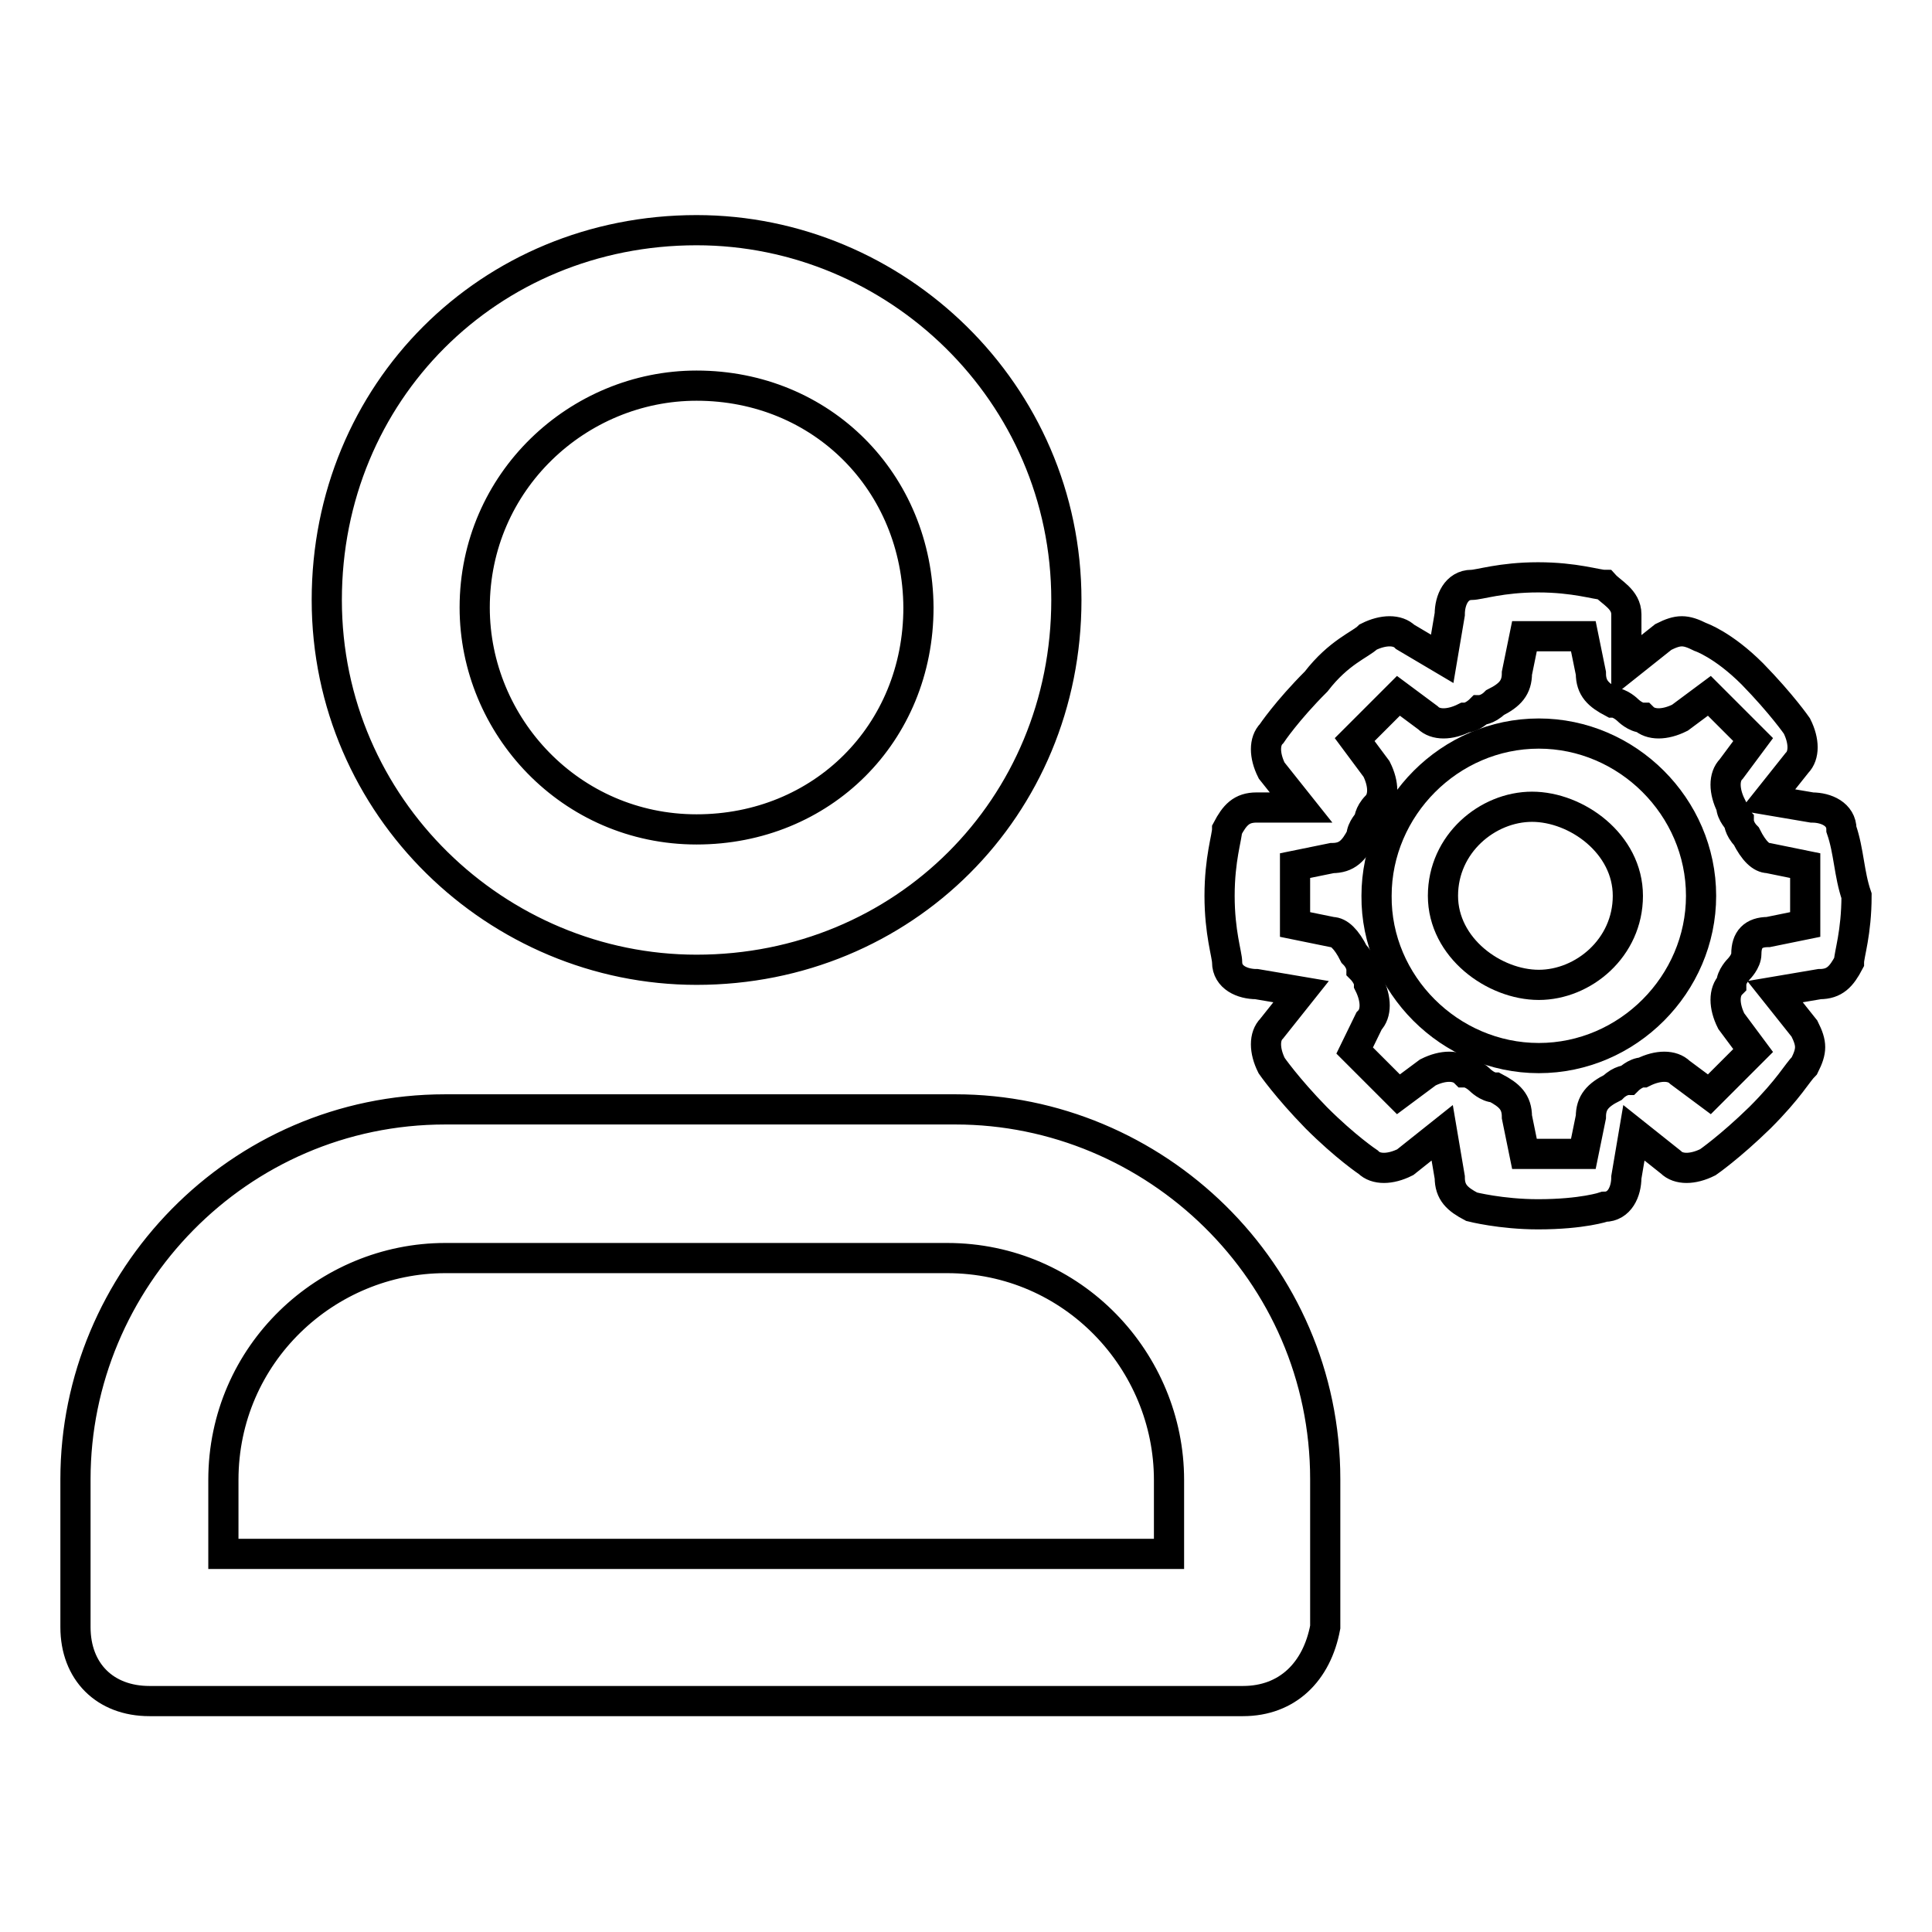 <?xml version="1.0" encoding="utf-8"?>
<!-- Svg Vector Icons : http://www.onlinewebfonts.com/icon -->
<!DOCTYPE svg PUBLIC "-//W3C//DTD SVG 1.1//EN" "http://www.w3.org/Graphics/SVG/1.1/DTD/svg11.dtd">
<svg version="1.1" xmlns="http://www.w3.org/2000/svg" xmlns:xlink="http://www.w3.org/1999/xlink" x="0px" y="0px" viewBox="0 0 256 256" enable-background="new 0 0 256 256" xml:space="preserve">
<g> <path stroke-width="4" fill-opacity="0" stroke="#000000"  d="M164.7,225.4H19.8c-5.9,0-9.8-3.9-9.8-9.8v-19.6c0-26.4,21.5-49,49-49h67.6c26.4,0,49,21.5,49,49v19.6 C174.5,221.5,170.6,225.4,164.7,225.4L164.7,225.4z M29.6,205.9h125.3v-9.8c0-15.7-12.7-29.4-29.4-29.4H59 c-15.7,0-29.4,12.7-29.4,29.4V205.9z M92.3,128.5c-26.4,0-49-21.5-49-49s21.5-49,49-49c26.4,0,49,21.5,49,49 S119.7,128.5,92.3,128.5z M92.3,51.1c-15.7,0-29.4,12.7-29.4,29.4c0,15.7,12.7,29.4,29.4,29.4c16.6,0,29.4-12.7,29.4-29.4 C121.6,63.9,108.9,51.1,92.3,51.1z M244,109.9c0-2-2-2.9-3.9-2.9l-5.9-1l3.9-4.9c1-1,1-2.9,0-4.9c0,0-2-2.9-5.9-6.9 c-3.9-3.9-6.9-4.9-6.9-4.9c-2-1-2.9-1-4.9,0l-4.9,3.9v-6.9c0-2-2-2.9-2.9-3.9c-1,0-3.9-1-8.8-1s-7.8,1-8.8,1c-2,0-2.9,2-2.9,3.9 l-1,5.9l-4.9-2.9c-1-1-2.9-1-4.9,0c-1,1-3.9,2-6.9,5.9c-3.9,3.9-5.9,6.9-5.9,6.9c-1,1-1,2.9,0,4.9l3.9,4.9h-5.9c-2,0-2.9,1-3.9,2.9 c0,1-1,3.9-1,8.8s1,7.8,1,8.8c0,2,2,2.9,3.9,2.9l5.9,1l-3.9,4.9c-1,1-1,2.9,0,4.9c0,0,2,2.9,5.9,6.9c3.9,3.9,6.9,5.9,6.9,5.9 c1,1,2.9,1,4.9,0l4.9-3.9l1,5.9c0,2,1,2.9,2.9,3.9c0,0,3.9,1,8.8,1c5.9,0,8.8-1,8.8-1c2,0,2.9-2,2.9-3.9l1-5.9l4.9,3.9 c1,1,2.9,1,4.9,0c0,0,2.9-2,6.9-5.9c3.9-3.9,4.9-5.9,5.9-6.9c1-2,1-2.9,0-4.9l-3.9-4.9l5.9-1c2,0,2.9-1,3.9-2.9c0-1,1-3.9,1-8.8 C245,115.8,245,112.8,244,109.9L244,109.9z M181.4,135.3c1-1,1-2.9,0-4.9c0-1-1-2-1-2s0-1-1-2c-1-2-2-2.9-2.9-2.9l-4.9-1v-3.9v-3.9 l4.9-1c2,0,2.9-1,3.9-2.9c0-1,1-2,1-2s0-1,1-2c1-1,1-2.9,0-4.9l-2.9-3.9l2.9-2.9l2.9-2.9l3.9,2.9c1,1,2.9,1,4.9,0c1,0,2-1,2-1 s1,0,2-1c2-1,2.9-2,2.9-3.9l1-4.9h7.8l1,4.9c0,2,1,2.9,2.9,3.9c1,0,2,1,2,1s1,1,2,1c1,1,2.9,1,4.9,0l3.9-2.9l2.9,2.9l2.9,2.9 l-2.9,3.9c-1,1-1,2.9,0,4.9c0,1,1,2,1,2s0,1,1,2c1,2,2,2.9,2.9,2.9l4.9,1v7.8l-4.9,1c-2,0-2.9,1-2.9,2.9c0,1-1,2-1,2s-1,1-1,2 c-1,1-1,2.9,0,4.9l2.9,3.9l-2.9,2.9l-2.9,2.9l-3.9-2.9c-1-1-2.9-1-4.9,0c-1,0-2,1-2,1s-1,0-2,1c-2,1-2.9,2-2.9,3.9l-1,4.9h-7.8 l-1-4.9c0-2-1-2.9-2.9-3.9c-1,0-2-1-2-1s-1-1-2-1c-1-1-2.9-1-4.9,0l-3.9,2.9l-2.9-2.9l-2.9-2.9L181.4,135.3L181.4,135.3z"/> <path stroke-width="4" fill-opacity="0" stroke="#000000"  d="M203.9,140.2c11.8,0,21.5-9.8,21.5-21.5c0-11.8-9.8-21.5-21.5-21.5c-11.8,0-21.5,9.8-21.5,21.5 C182.3,130.4,192.1,140.2,203.9,140.2L203.9,140.2z M191.2,118.7c0-6.9,5.9-11.8,11.8-11.8s12.7,4.9,12.7,11.8 c0,6.9-5.9,11.8-11.8,11.8S191.2,125.6,191.2,118.7L191.2,118.7z"/></g>
</svg>